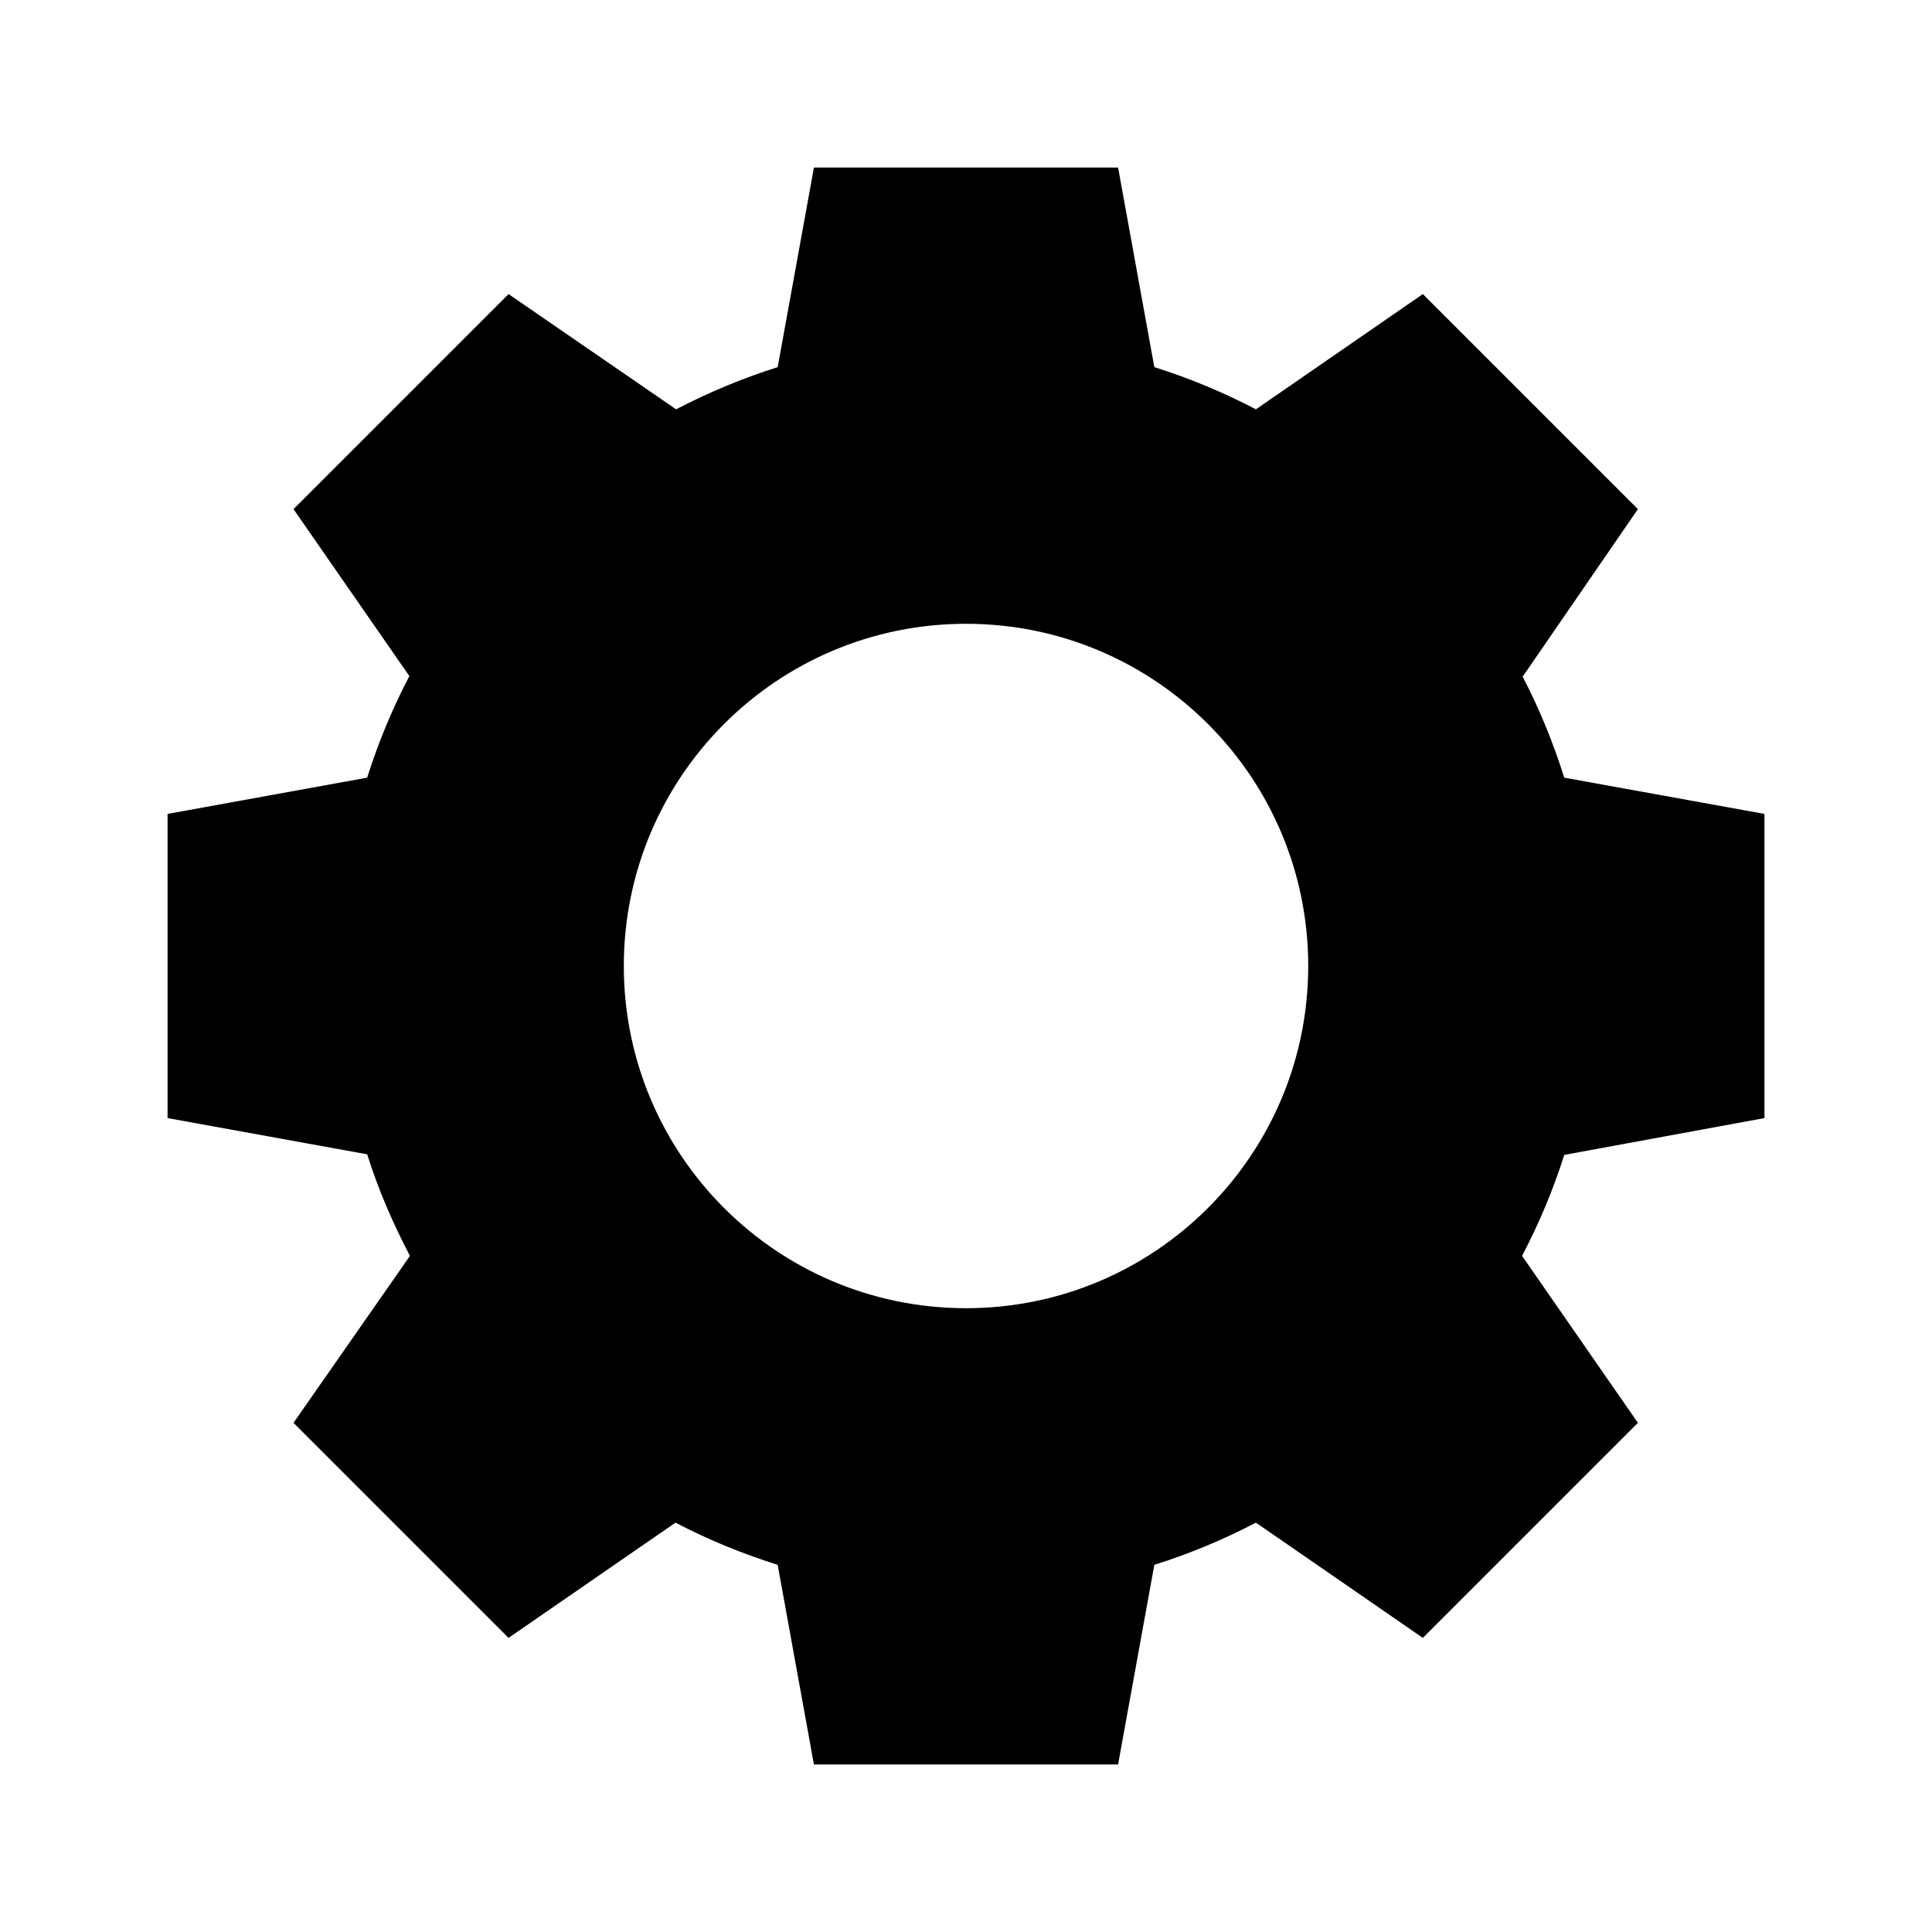 <?xml version="1.0" encoding="UTF-8"?>
<!-- Uploaded to: ICON Repo, www.svgrepo.com, Generator: ICON Repo Mixer Tools -->
<svg fill="#000000" width="800px" height="800px" version="1.1" viewBox="144 144 512 512" xmlns="http://www.w3.org/2000/svg">
 <path d="m359.7 188.4-9.605 52.898c-9.336 2.934-18.379 6.723-26.922 11.18l-44.398-30.543-56.992 56.992 30.699 44.242c-4.477 8.57-8.234 17.555-11.18 26.922l-52.898 9.605v80.609l52.898 9.602c2.953 9.391 6.844 18.332 11.336 26.922l-30.859 44.242 56.992 56.992 44.242-30.543c8.582 4.484 17.699 8.23 27.078 11.18l9.605 52.898h80.609l9.605-52.898c9.367-2.945 18.352-6.703 26.922-11.18l44.242 30.543 56.992-56.992-30.699-44.242c4.457-8.531 8.238-17.445 11.18-26.766l53.055-9.758v-80.609l-53.059-9.605c-2.926-9.305-6.586-18.246-11.02-26.766l30.543-44.398-56.992-56.992-44.242 30.543c-8.57-4.477-17.555-8.234-26.922-11.18l-9.605-52.898h-80.609zm40.305 120.91c50.086 0 90.688 40.602 90.688 90.688s-40.602 90.688-90.688 90.688-90.688-40.602-90.688-90.688 40.602-90.688 90.688-90.688z"/>
</svg>
